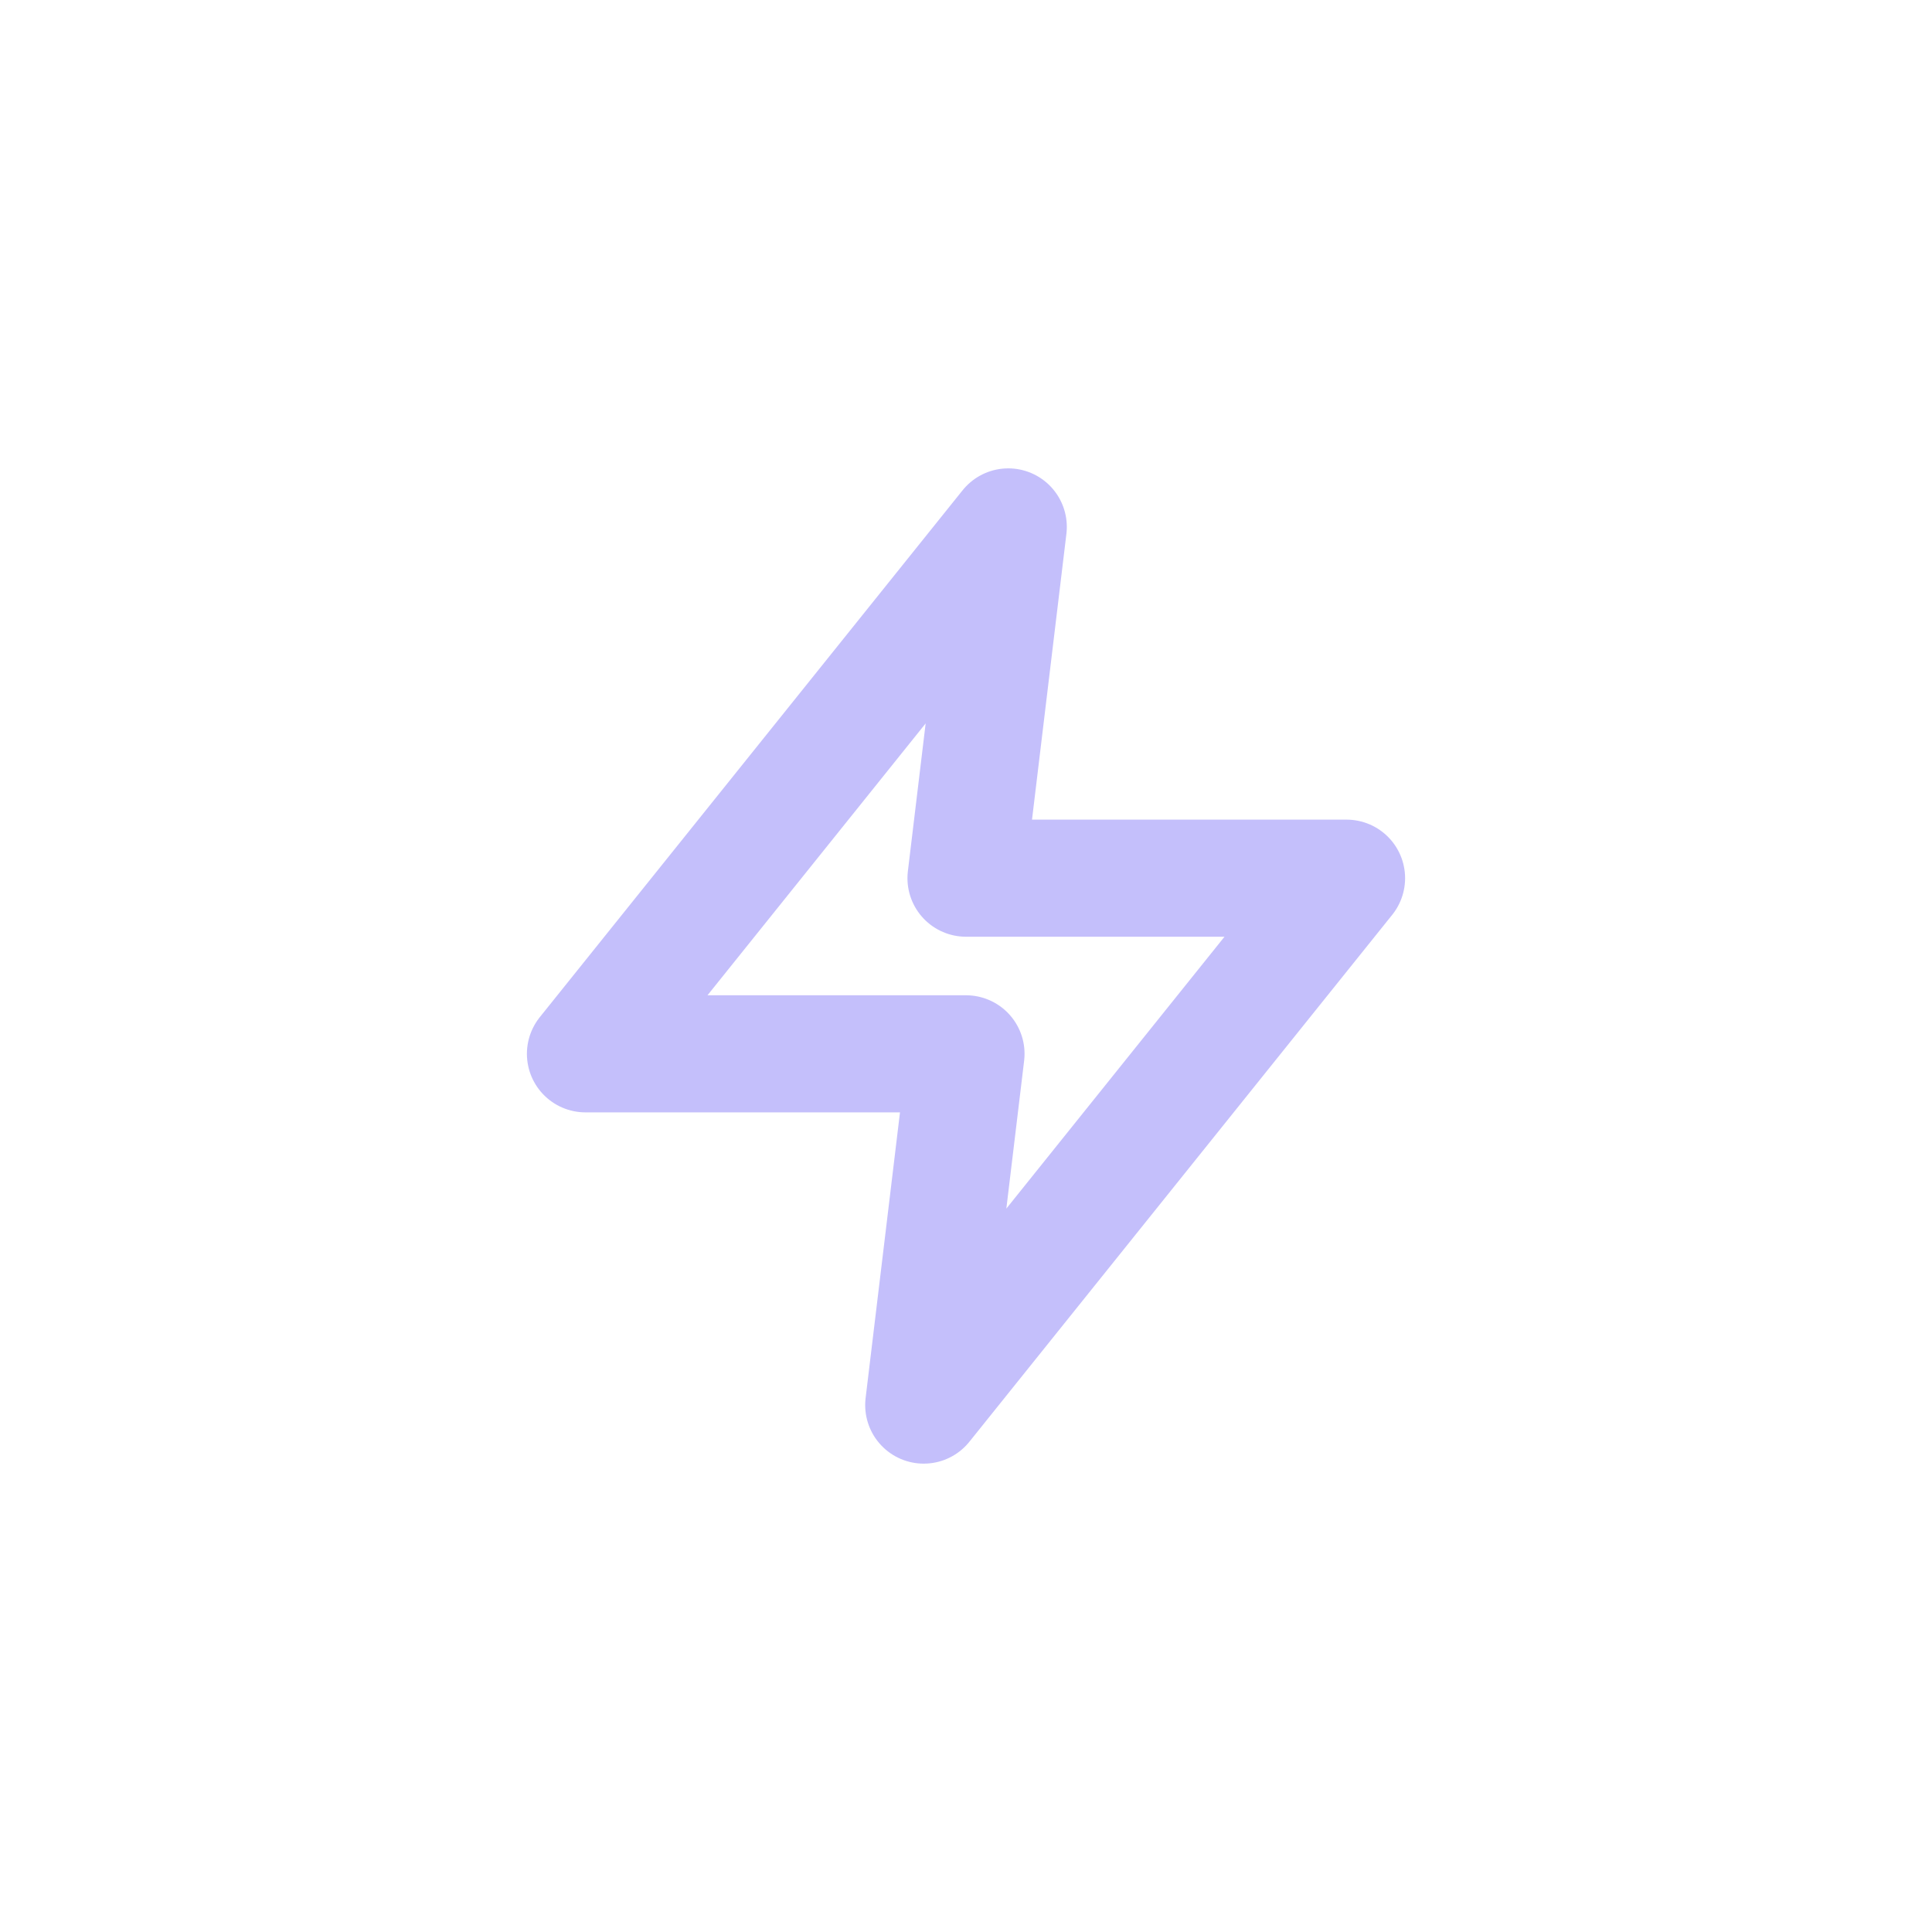 <svg width="66" height="66" viewBox="0 0 66 66" fill="none" xmlns="http://www.w3.org/2000/svg">
<path d="M34.444 18L20 36H33L31.556 48L46 30H33L34.444 18Z" stroke="#C4BFFB" stroke-width="4" stroke-linecap="round" stroke-linejoin="round"/>
</svg>
